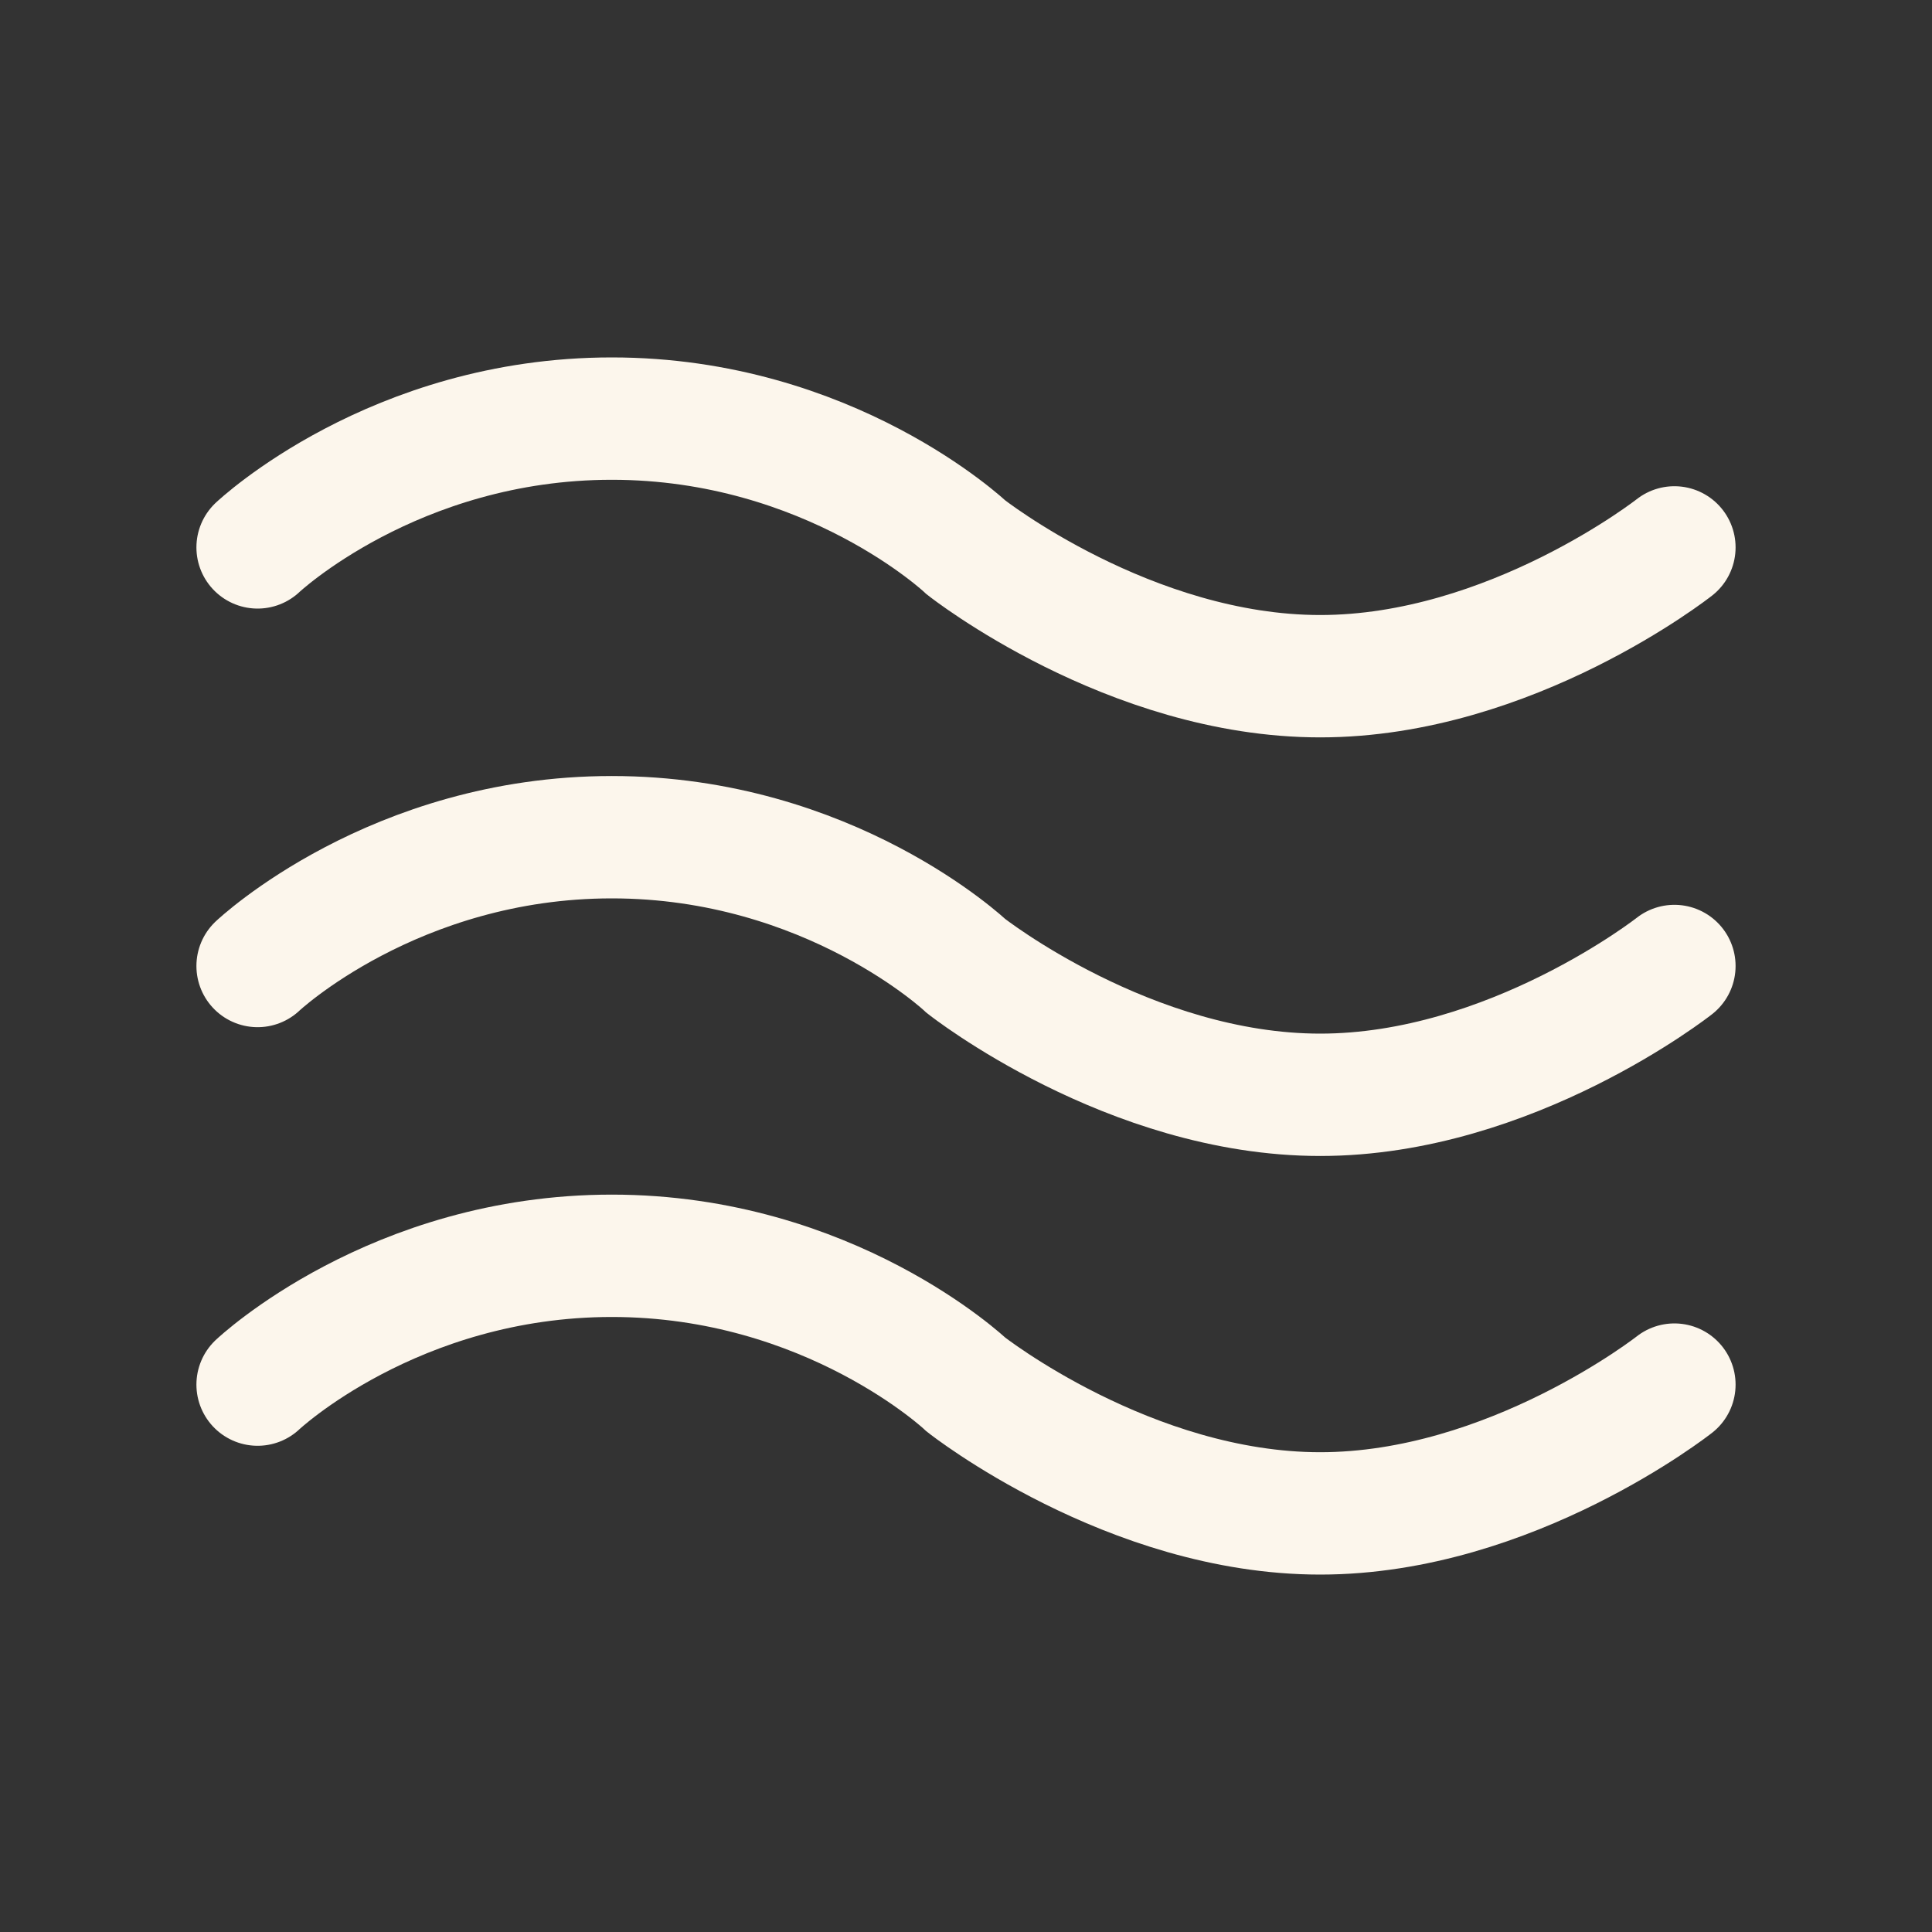 <svg width="30" height="30" viewBox="0 0 30 30" fill="none" xmlns="http://www.w3.org/2000/svg">
<rect x="0" y="0" width="30" height="30" fill="#333333" stroke="none"/>
<path d="M4 8.5C4 8.5 6.115 6.5 9.5 6.5C12.885 6.5 15 8.5 15 8.5C15 8.5 17.538 10.5 20.5 10.5C23.462 10.5 26 8.5 26 8.5" stroke="#FCF6EC" stroke-width="1.9" stroke-linecap="round"/>
<path d="M4 15C4 15 6.115 13 9.5 13C12.885 13 15 15 15 15C15 15 17.538 17 20.5 17C23.462 17 26 15 26 15" stroke="#FCF6EC" stroke-width="1.9" stroke-linecap="round"/>
<path d="M4 21.5C4 21.5 6.115 19.5 9.5 19.5C12.885 19.5 15 21.5 15 21.5C15 21.5 17.538 23.5 20.5 23.5C23.462 23.5 26 21.5 26 21.5" stroke="#FCF6EC" stroke-width="1.9" stroke-linecap="round"/>
</svg>
